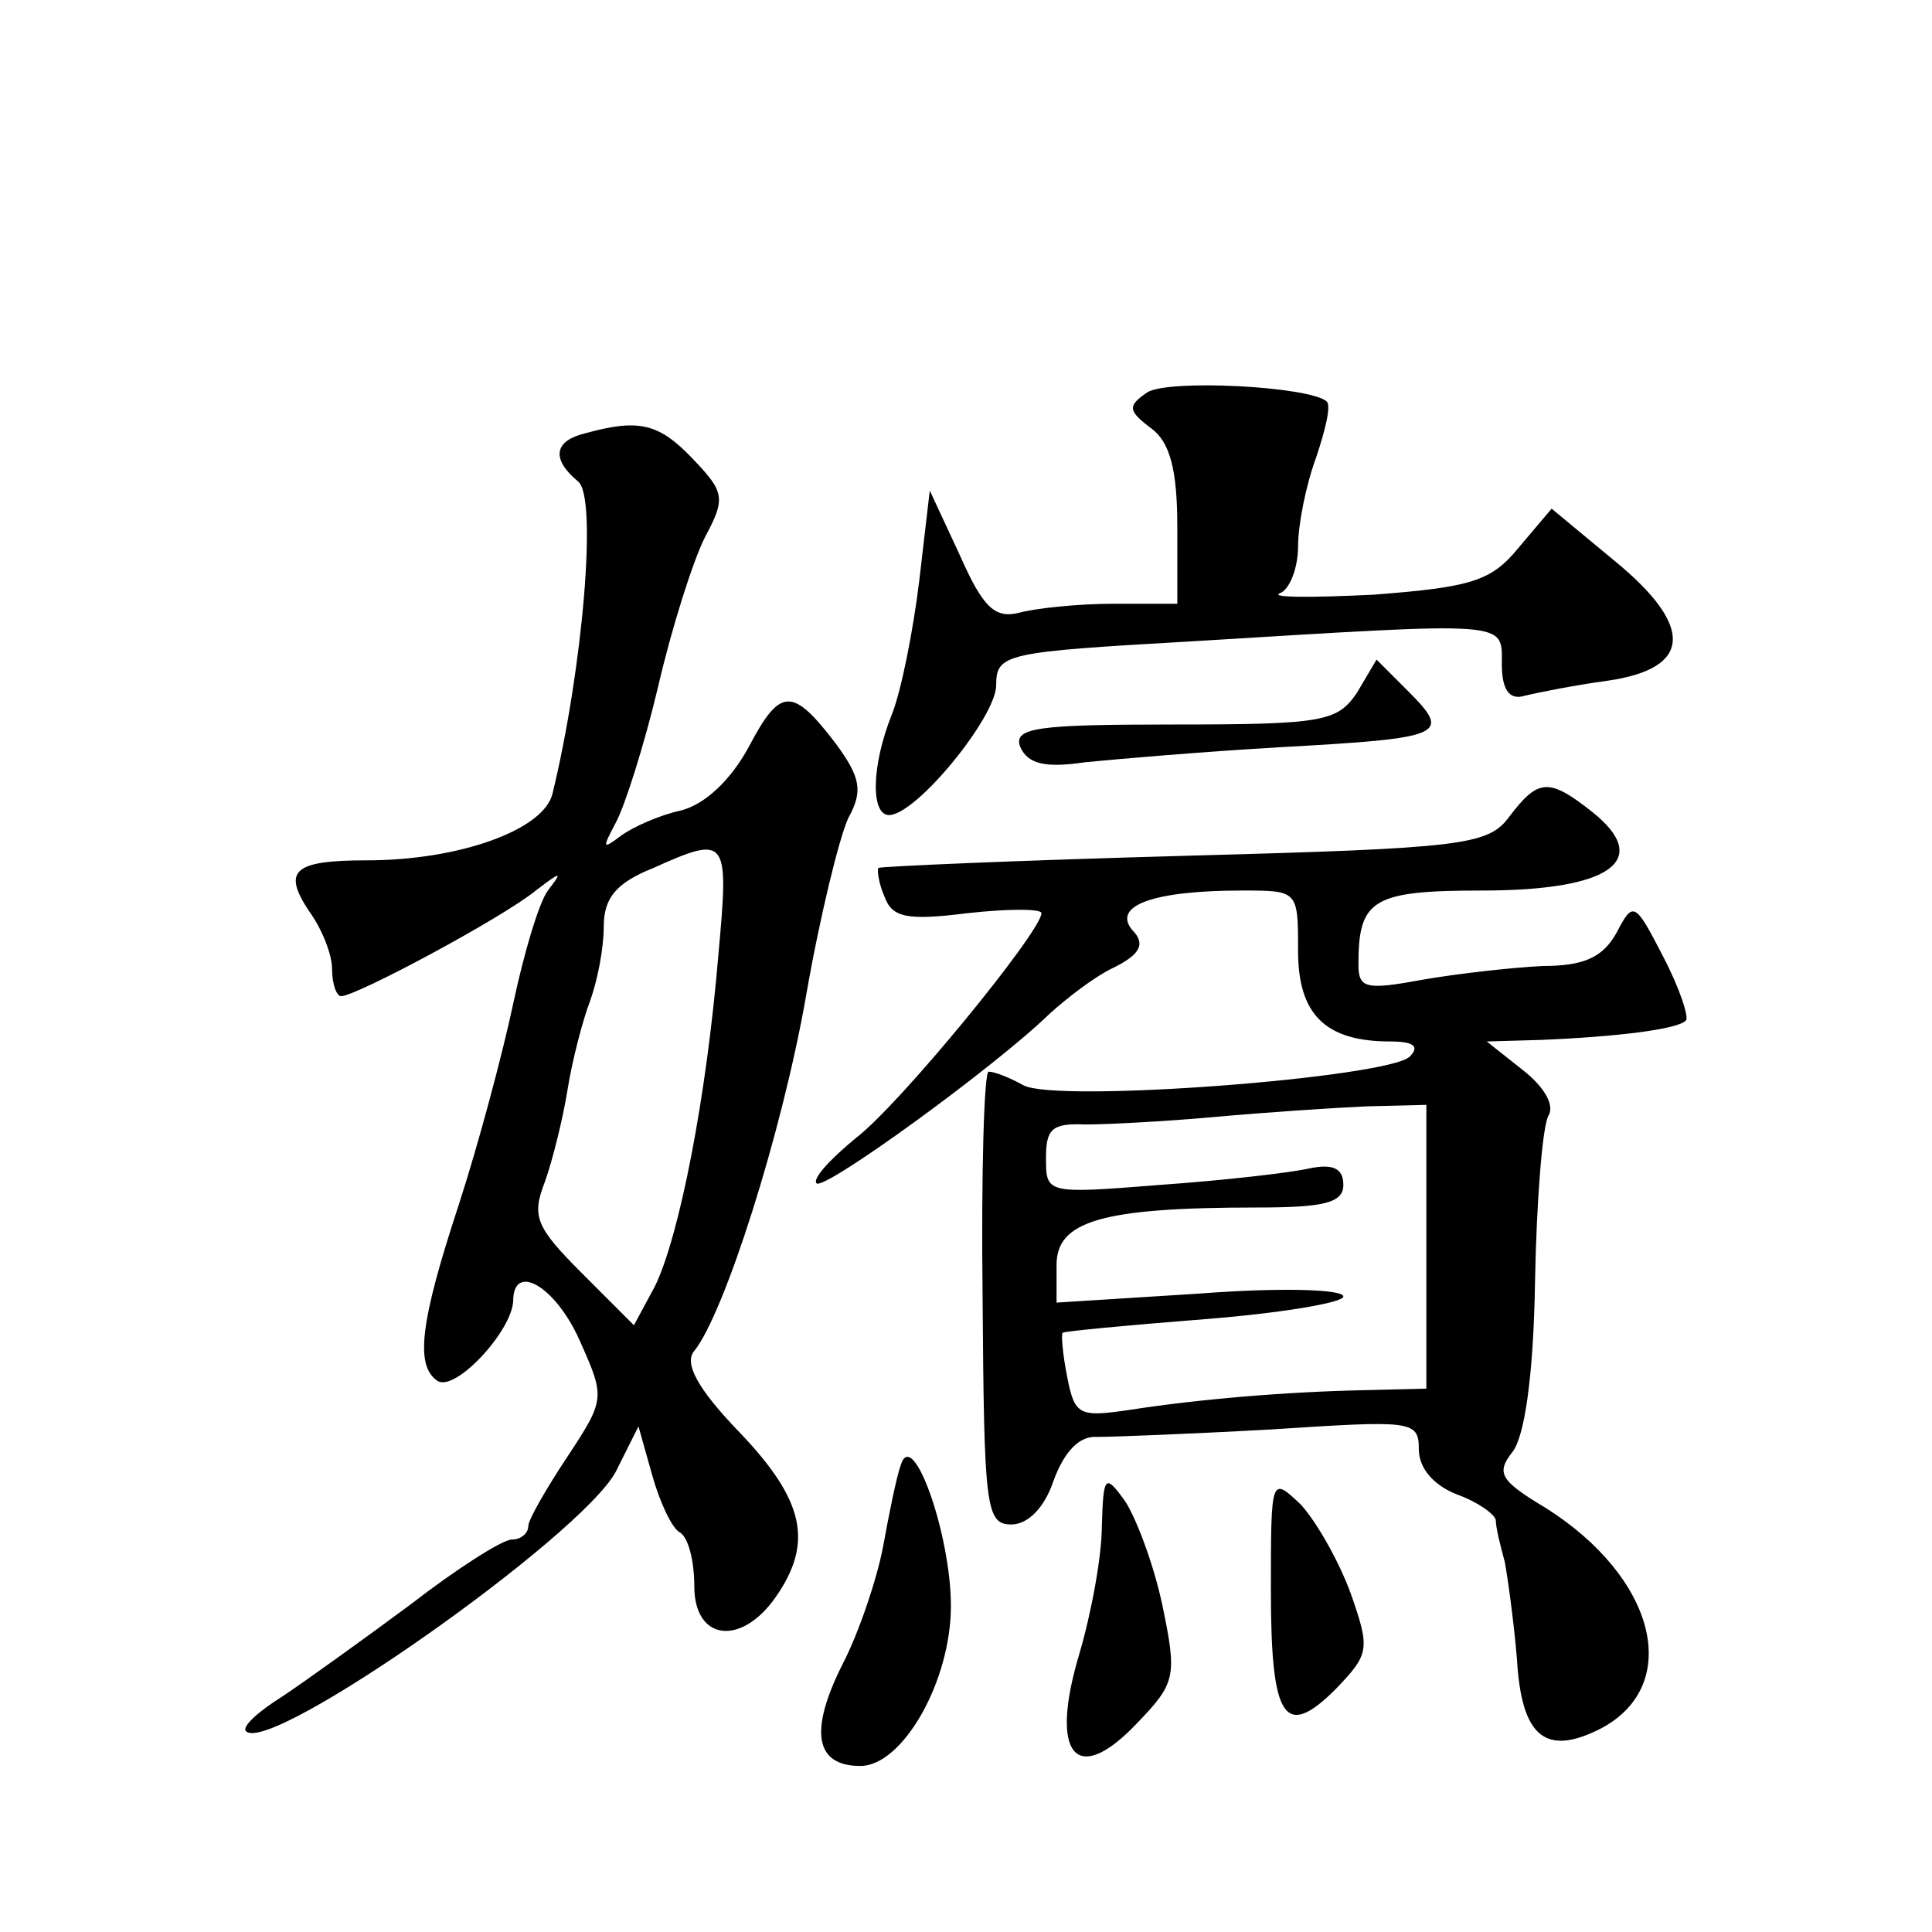 <?xml version="1.0" standalone="no"?>
<!DOCTYPE svg PUBLIC "-//W3C//DTD SVG 20010904//EN"
 "http://www.w3.org/TR/2001/REC-SVG-20010904/DTD/svg10.dtd">
<svg version="1.0" xmlns="http://www.w3.org/2000/svg"
 width="128pt" height="128pt" viewBox="0 0 128 128"
 preserveAspectRatio="xMidYMid meet">
<g transform="translate(0,128) scale(0.1,-0.1)"
fill="#0" stroke="none">
<path d="M760 1020 c-13 -9 -13 -12 3 -24 12 -9 17 -27 17 -65 l0 -51 -42 0 c-24
0 -52 -3 -63 -6 -16 -4 -24 4 -39 38 l-20 43 -7 -60 c-4 -33 -12 -73 -18 -88 -14
-35 -14 -67 -2 -67 18 0 71 65 71 86 0 21 6 22 128 29 214 13 207 14 207 -15 0
-17 5 -24 15 -21 8 2 33 7 55 10 56 8 58 36 4 80 l-41 34 -22 -26 c-18 -22 -31
-26 -96 -31 -41 -2 -69 -2 -62 1 6 2 12 16 12 31 0 14 5 40 12 59 6 18 10 34 7
37 -11 10 -105 15 -119 6z M388 993 c-21 -5 -23 -17 -5 -32 13 -10 3 -125 -17 -207
-6 -24 -62 -44 -123 -44 -49 0 -56 -7 -38 -34 8 -11 15 -28 15 -38 0 -10 3 -18
6 -18 10 0 107 52 129 70 17 13 18 13 8 0 -6 -8 -16 -42 -23 -75 -7 -33 -23 -93
-36 -133 -26 -79 -29 -107 -14 -117 12 -7 49 33 50 53 0 26 28 10 44 -26 17 -38
17 -39 -8 -77 -14 -21 -26 -42 -26 -46 0 -5 -5 -9 -11 -9 -6 0 -36 -19 -67 -43
-31 -23 -70 -51 -85 -61 -16 -10 -27 -20 -24 -23 16 -16 222 129 245 172 l15 30
9 -32 c5 -18 13 -35 18 -38 6 -3 10 -19 10 -36 0 -36 31 -40 54 -7 25 36 19 64
-24 109 -28 29 -37 46 -30 54 20 25 58 144 74 235 9 52 22 105 28 118 10 18 8 27
-8 49 -29 38 -37 38 -58 -2 -12 -22 -29 -38 -45 -42 -14 -3 -32 -11 -40 -17 -12
-9 -12 -8 -3 9 6 11 19 52 28 90 9 39 23 83 31 99 14 26 13 30 -8 52 -22 23 -35
27 -71 17z m88 -345 c-8 -96 -26 -187 -42 -220 l-14 -26 -34 34 c-31 31 -34 38
-25 61 5 14 12 42 15 61 3 19 10 46 15 59 5 14 9 35 9 49 0 19 8 29 33 39 49 22
50 20 43 -57z M899 821 c-13 -19 -22 -21 -121 -21 -91 0 -107 -2 -102 -15 5 -11
16 -14 43 -10 20 2 78 7 130 10 108 6 113 8 84 37 l-21 21 -13 -22z M1000 739 c-14
-19 -30 -21 -215 -26 -110 -3 -201 -7 -203 -8 -1 -1 0 -10 4 -19 5 -14 15 -16 55
-11 27 3 49 3 49 0 0 -12 -94 -127 -123 -149 -17 -14 -29 -27 -26 -30 5 -5 118
77 154 112 11 10 30 25 43 31 18 9 21 16 12 25 -13 16 14 26 73 26 37 0 37 0 37
-40 0 -42 18 -60 61 -60 15 0 20 -3 13 -10 -14 -14 -234 -31 -256 -19 -9 5 -19
9 -23 9 -3 0 -5 -67 -4 -150 1 -138 2 -150 19 -150 11 0 22 11 28 29 7 19 17 30
29 29 10 0 62 2 116 5 92 6 97 6 97 -13 0 -13 10 -24 25 -30 14 -5 25 -13 26 -17
0 -5 3 -17 6 -28 2 -11 6 -40 8 -64 3 -52 19 -65 56 -46 54 29 36 100 -37 146 -30
18 -33 23 -22 37 8 10 14 50 15 113 1 54 5 104 9 110 4 7 -3 19 -17 30 l-24 19
35 1 c50 2 92 7 97 13 2 2 -4 21 -15 42 -19 37 -20 37 -31 16 -9 -16 -21 -22 -49
-22 -20 -1 -56 -5 -79 -9 -38 -7 -43 -6 -43 10 0 43 9 49 82 49 85 0 113 20 73
52 -29 23 -36 22 -55 -3z m-55 -285 l0 -94 -40 -1 c-52 -1 -111 -6 -156 -13 -34
-5 -37 -4 -42 22 -3 15 -4 28 -3 29 1 1 43 5 94 9 51 4 92 11 92 15 0 5 -43 6 -95
2 l-95 -6 0 25 c0 29 30 38 133 38 44 0 57 3 57 15 0 11 -7 14 -22 11 -13 -3 -57
-8 -99 -11 -76 -6 -76 -6 -76 18 0 19 4 23 26 22 14 0 53 2 86 5 33 3 78 6 100
7 l40 1 0 -94z M597 310 c-3 -8 -8 -33 -12 -55 -4 -21 -16 -57 -27 -78 -22 -44
-18 -67 12 -67 28 0 60 56 60 106 0 47 -25 118 -33 94z M730 269 c0 -20 -7 -58
-15 -85 -20 -67 -2 -88 38 -46 26 27 27 31 17 79 -6 28 -18 59 -25 69 -13 18 -14
16 -15 -17z M842 226 c0 -85 9 -99 43 -65 22 23 23 26 10 63 -8 22 -23 48 -33 59
-20 19 -20 19 -20 -57z"/>
</g>
</svg>
